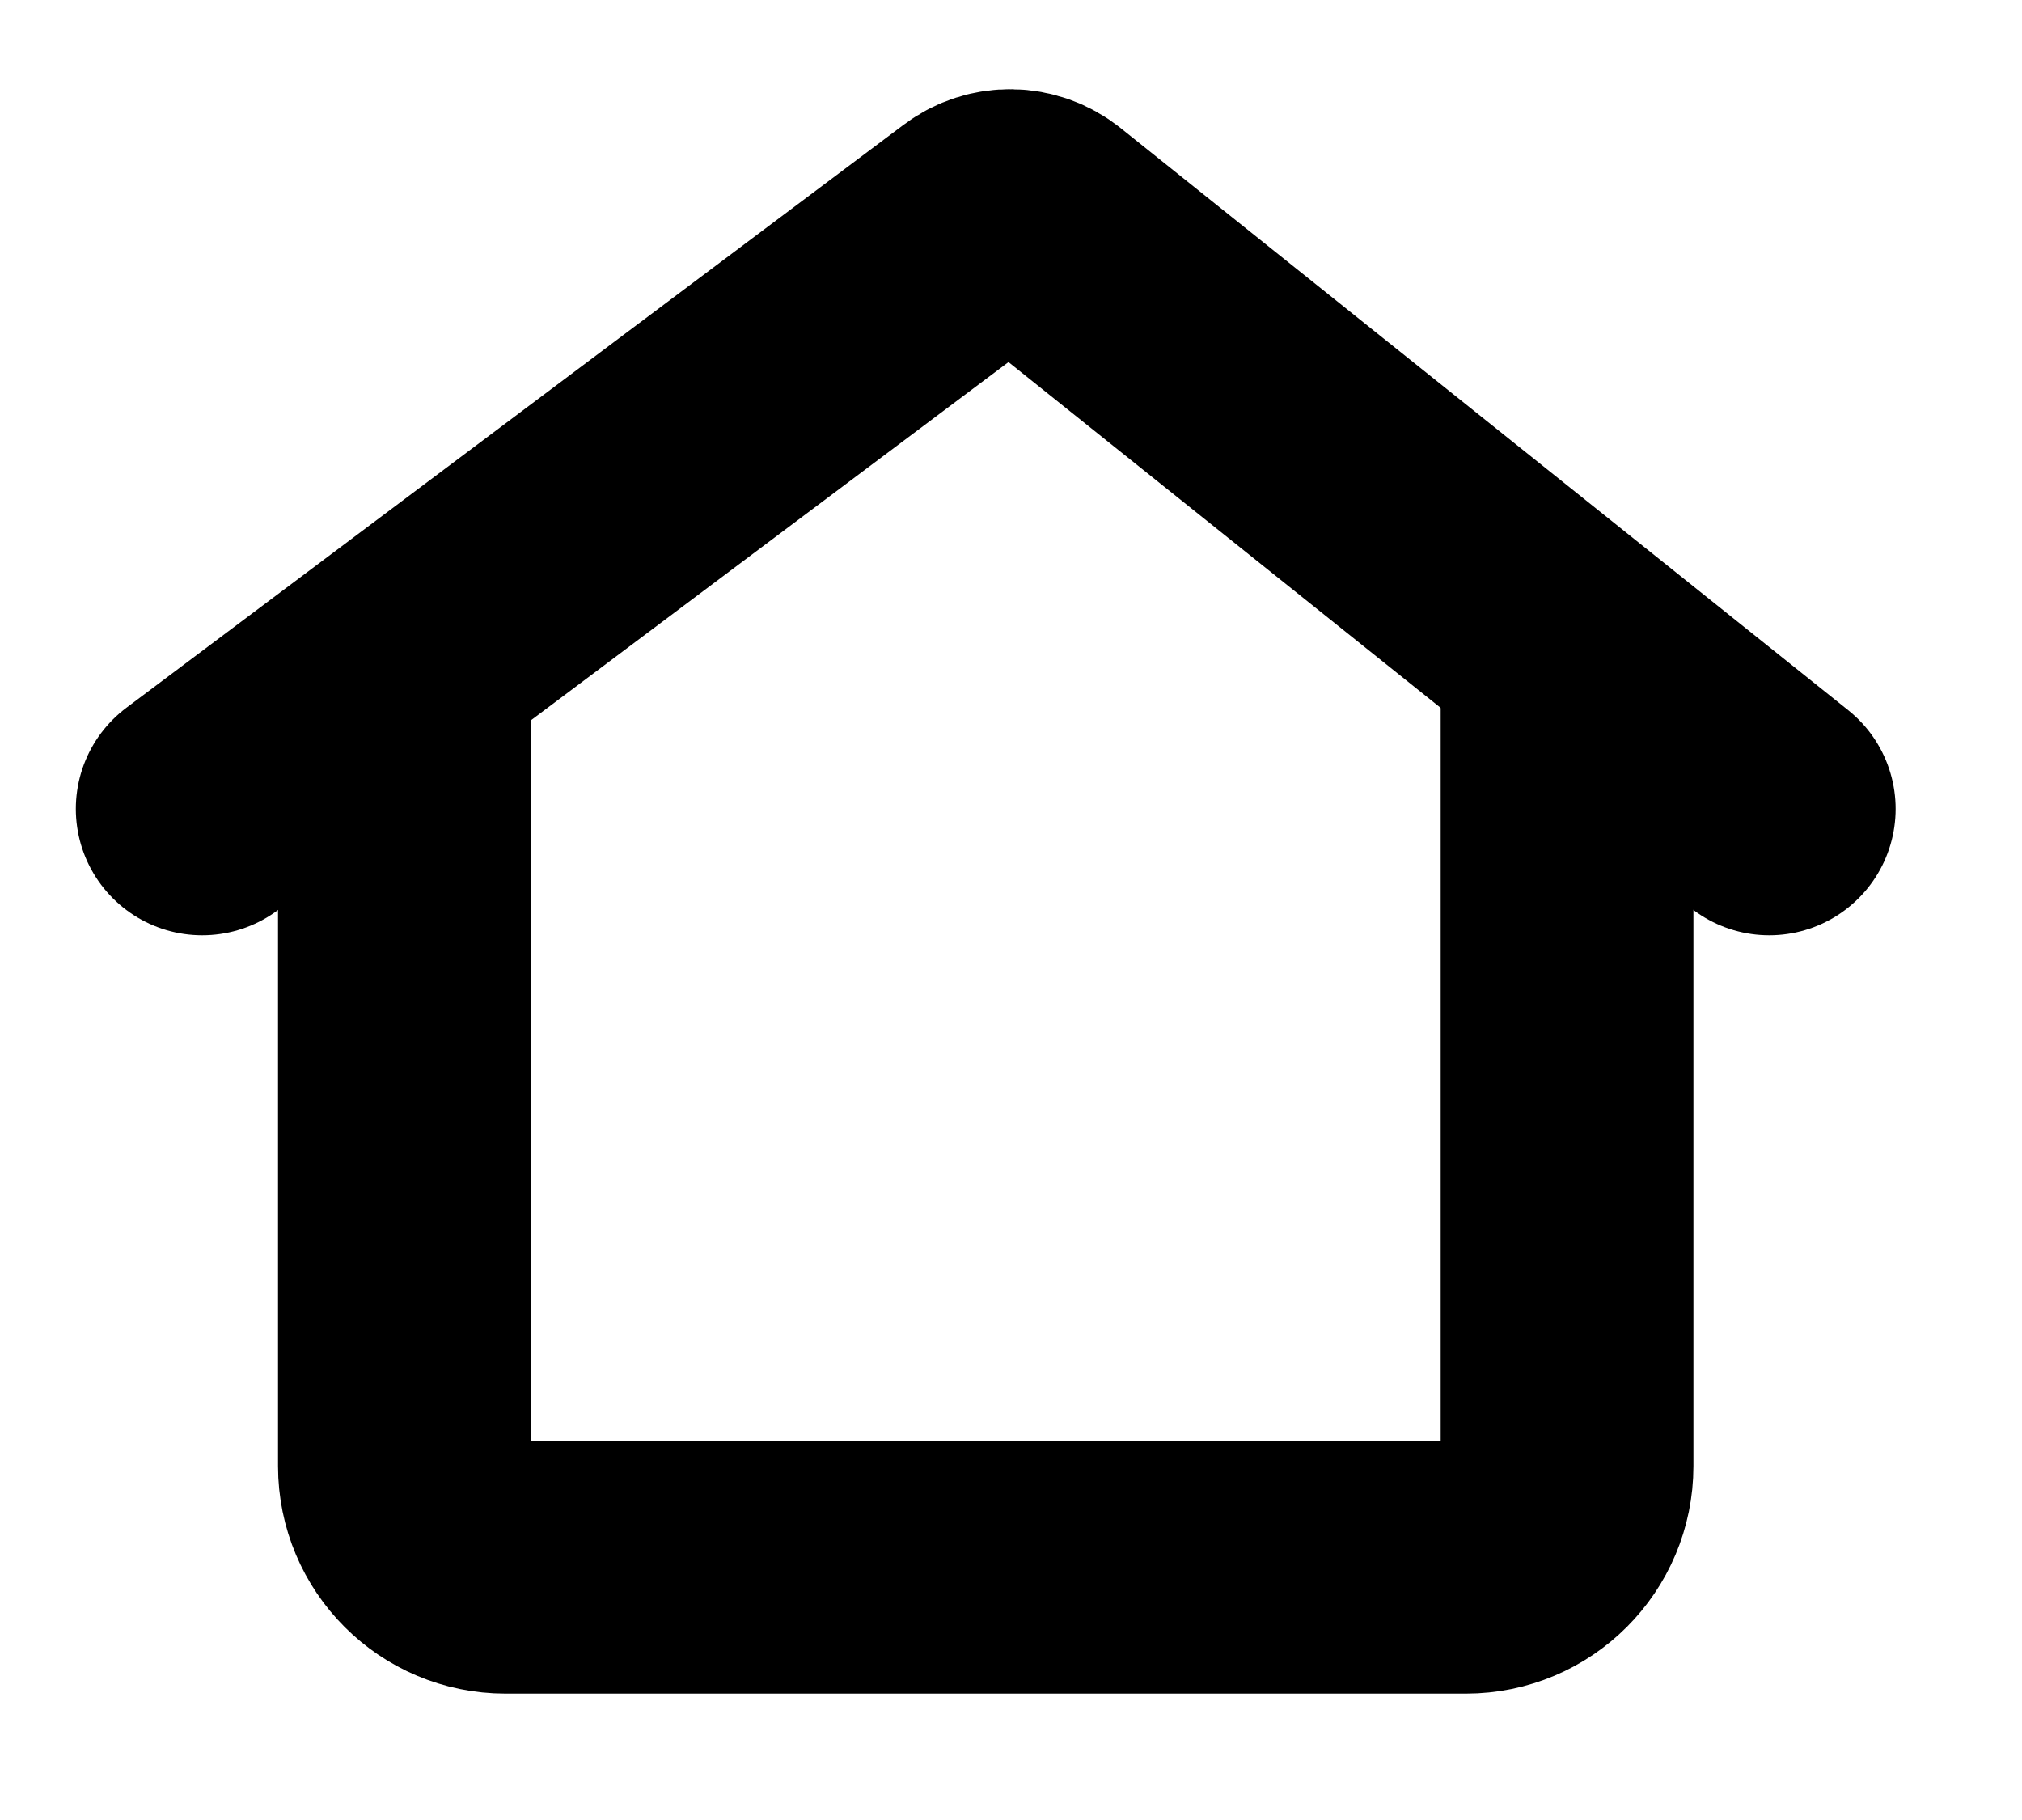 <svg width="40" height="36" viewBox="0 0 40 36" fill="none" xmlns="http://www.w3.org/2000/svg">
<path d="M35 16L20.605 4.484C20.249 4.199 19.745 4.191 19.38 4.465L4 16" stroke="black" stroke-width="5" stroke-linecap="round"/>
<path d="M8 14V29C8 30.105 8.895 31 10 31H29C30.105 31 31 30.105 31 29V14" stroke="black" stroke-width="5" stroke-linecap="round"/>
</svg>
